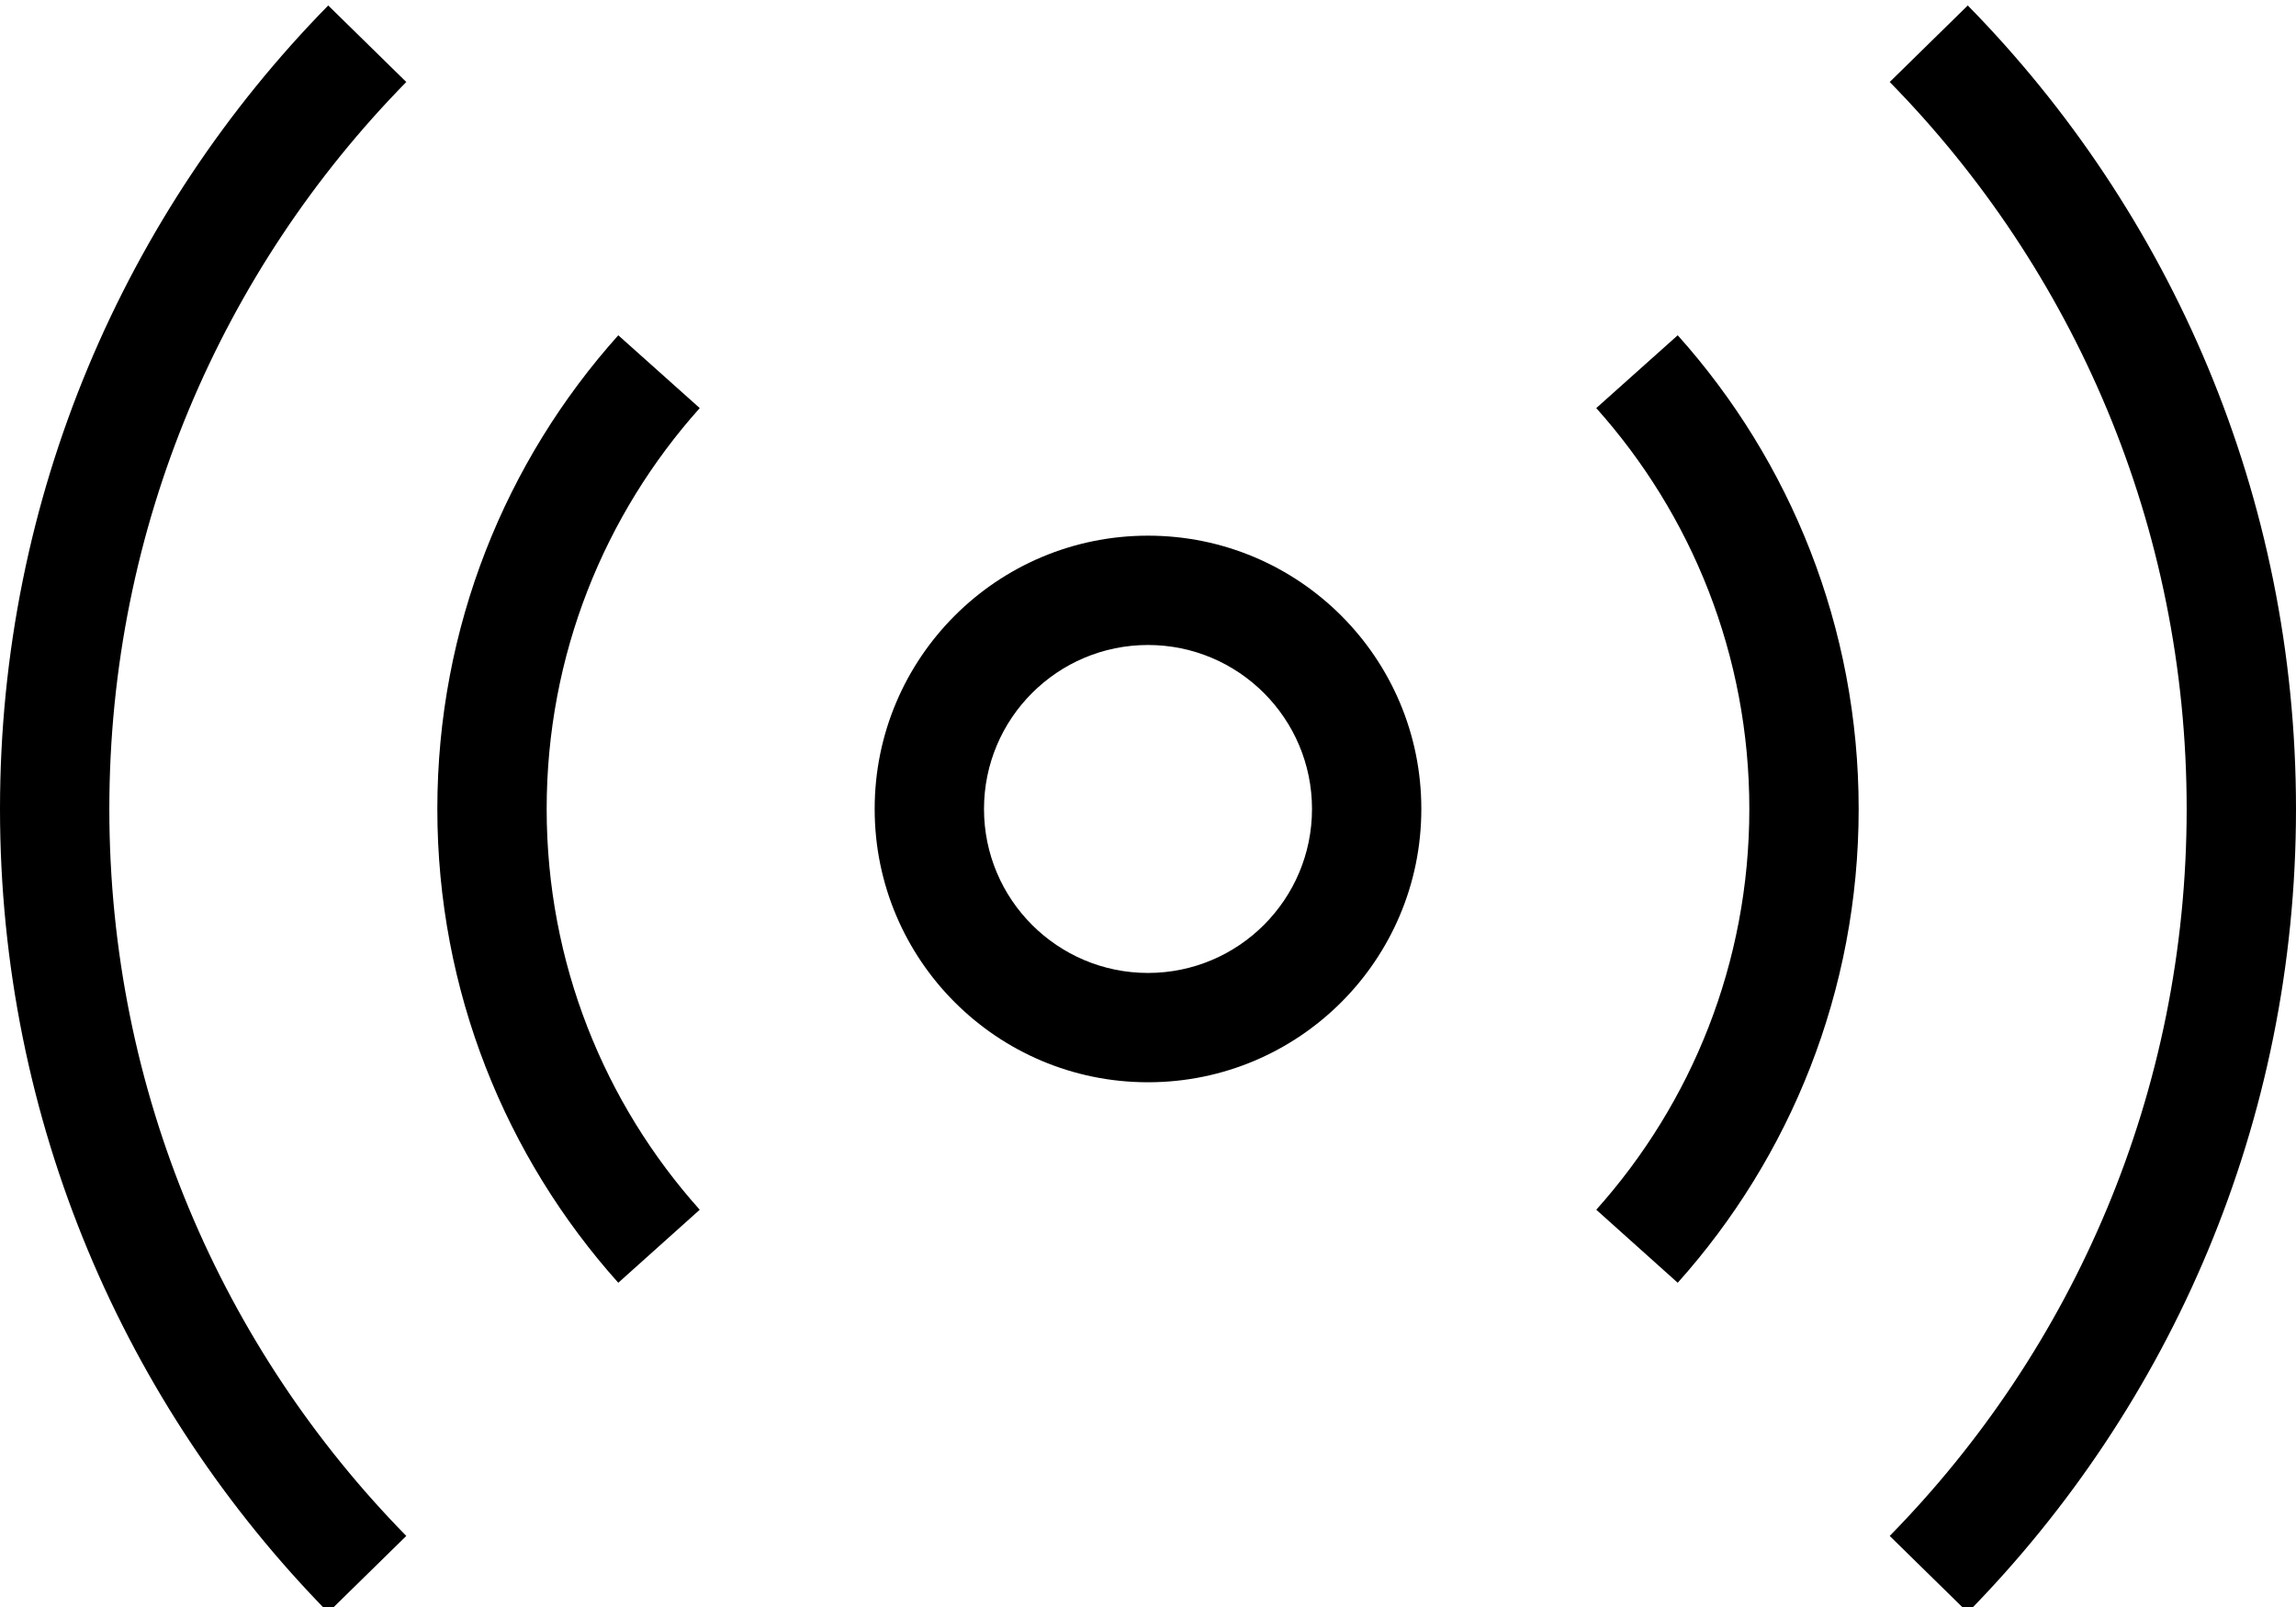 <?xml version="1.0" encoding="UTF-8"?><svg xmlns="http://www.w3.org/2000/svg" xmlns:xlink="http://www.w3.org/1999/xlink" fill="none" height="14.7" preserveAspectRatio="xMidYMid meet" style="fill: none;" version="1.0" viewBox="1.5 4.6 21.0 14.7" width="21.0" zoomAndPan="magnify"><g id="change1_1"><path clip-rule="evenodd" d="M12 10.5C11.172 10.5 10.5 11.172 10.5 12C10.5 12.828 11.172 13.5 12 13.5C12.828 13.5 13.5 12.828 13.5 12C13.5 11.172 12.828 10.5 12 10.5ZM9.5 12C9.5 10.619 10.619 9.5 12 9.5C13.381 9.5 14.5 10.619 14.5 12C14.5 13.381 13.381 14.5 12 14.5C10.619 14.5 9.5 13.381 9.5 12Z" fill="#000" fill-rule="evenodd"/></g><g id="change1_2"><path clip-rule="evenodd" d="M7.9 8.333C7.029 9.307 6.5 10.591 6.5 12C6.5 13.409 7.029 14.693 7.9 15.666L7.155 16.334C6.126 15.184 5.5 13.665 5.5 12C5.5 10.336 6.126 8.816 7.155 7.667L7.9 8.333ZM17.5 12C17.5 10.591 16.971 9.307 16.1 8.333L16.845 7.667C17.874 8.816 18.5 10.336 18.5 12C18.5 13.665 17.874 15.184 16.845 16.334L16.1 15.666C16.971 14.693 17.5 13.409 17.5 12Z" fill="#000" fill-rule="evenodd"/></g><g id="change1_3"><path clip-rule="evenodd" d="M5.216 5.35C3.535 7.064 2.5 9.411 2.5 12C2.5 14.589 3.535 16.936 5.216 18.65L4.502 19.35C2.645 17.457 1.5 14.862 1.5 12C1.5 9.138 2.645 6.543 4.502 4.65L5.216 5.35ZM21.5 12C21.5 9.411 20.465 7.064 18.784 5.35L19.498 4.65C21.355 6.543 22.5 9.138 22.5 12C22.5 14.862 21.355 17.457 19.498 19.35L18.784 18.65C20.465 16.936 21.5 14.589 21.5 12Z" fill="#000" fill-rule="evenodd"/></g></svg>